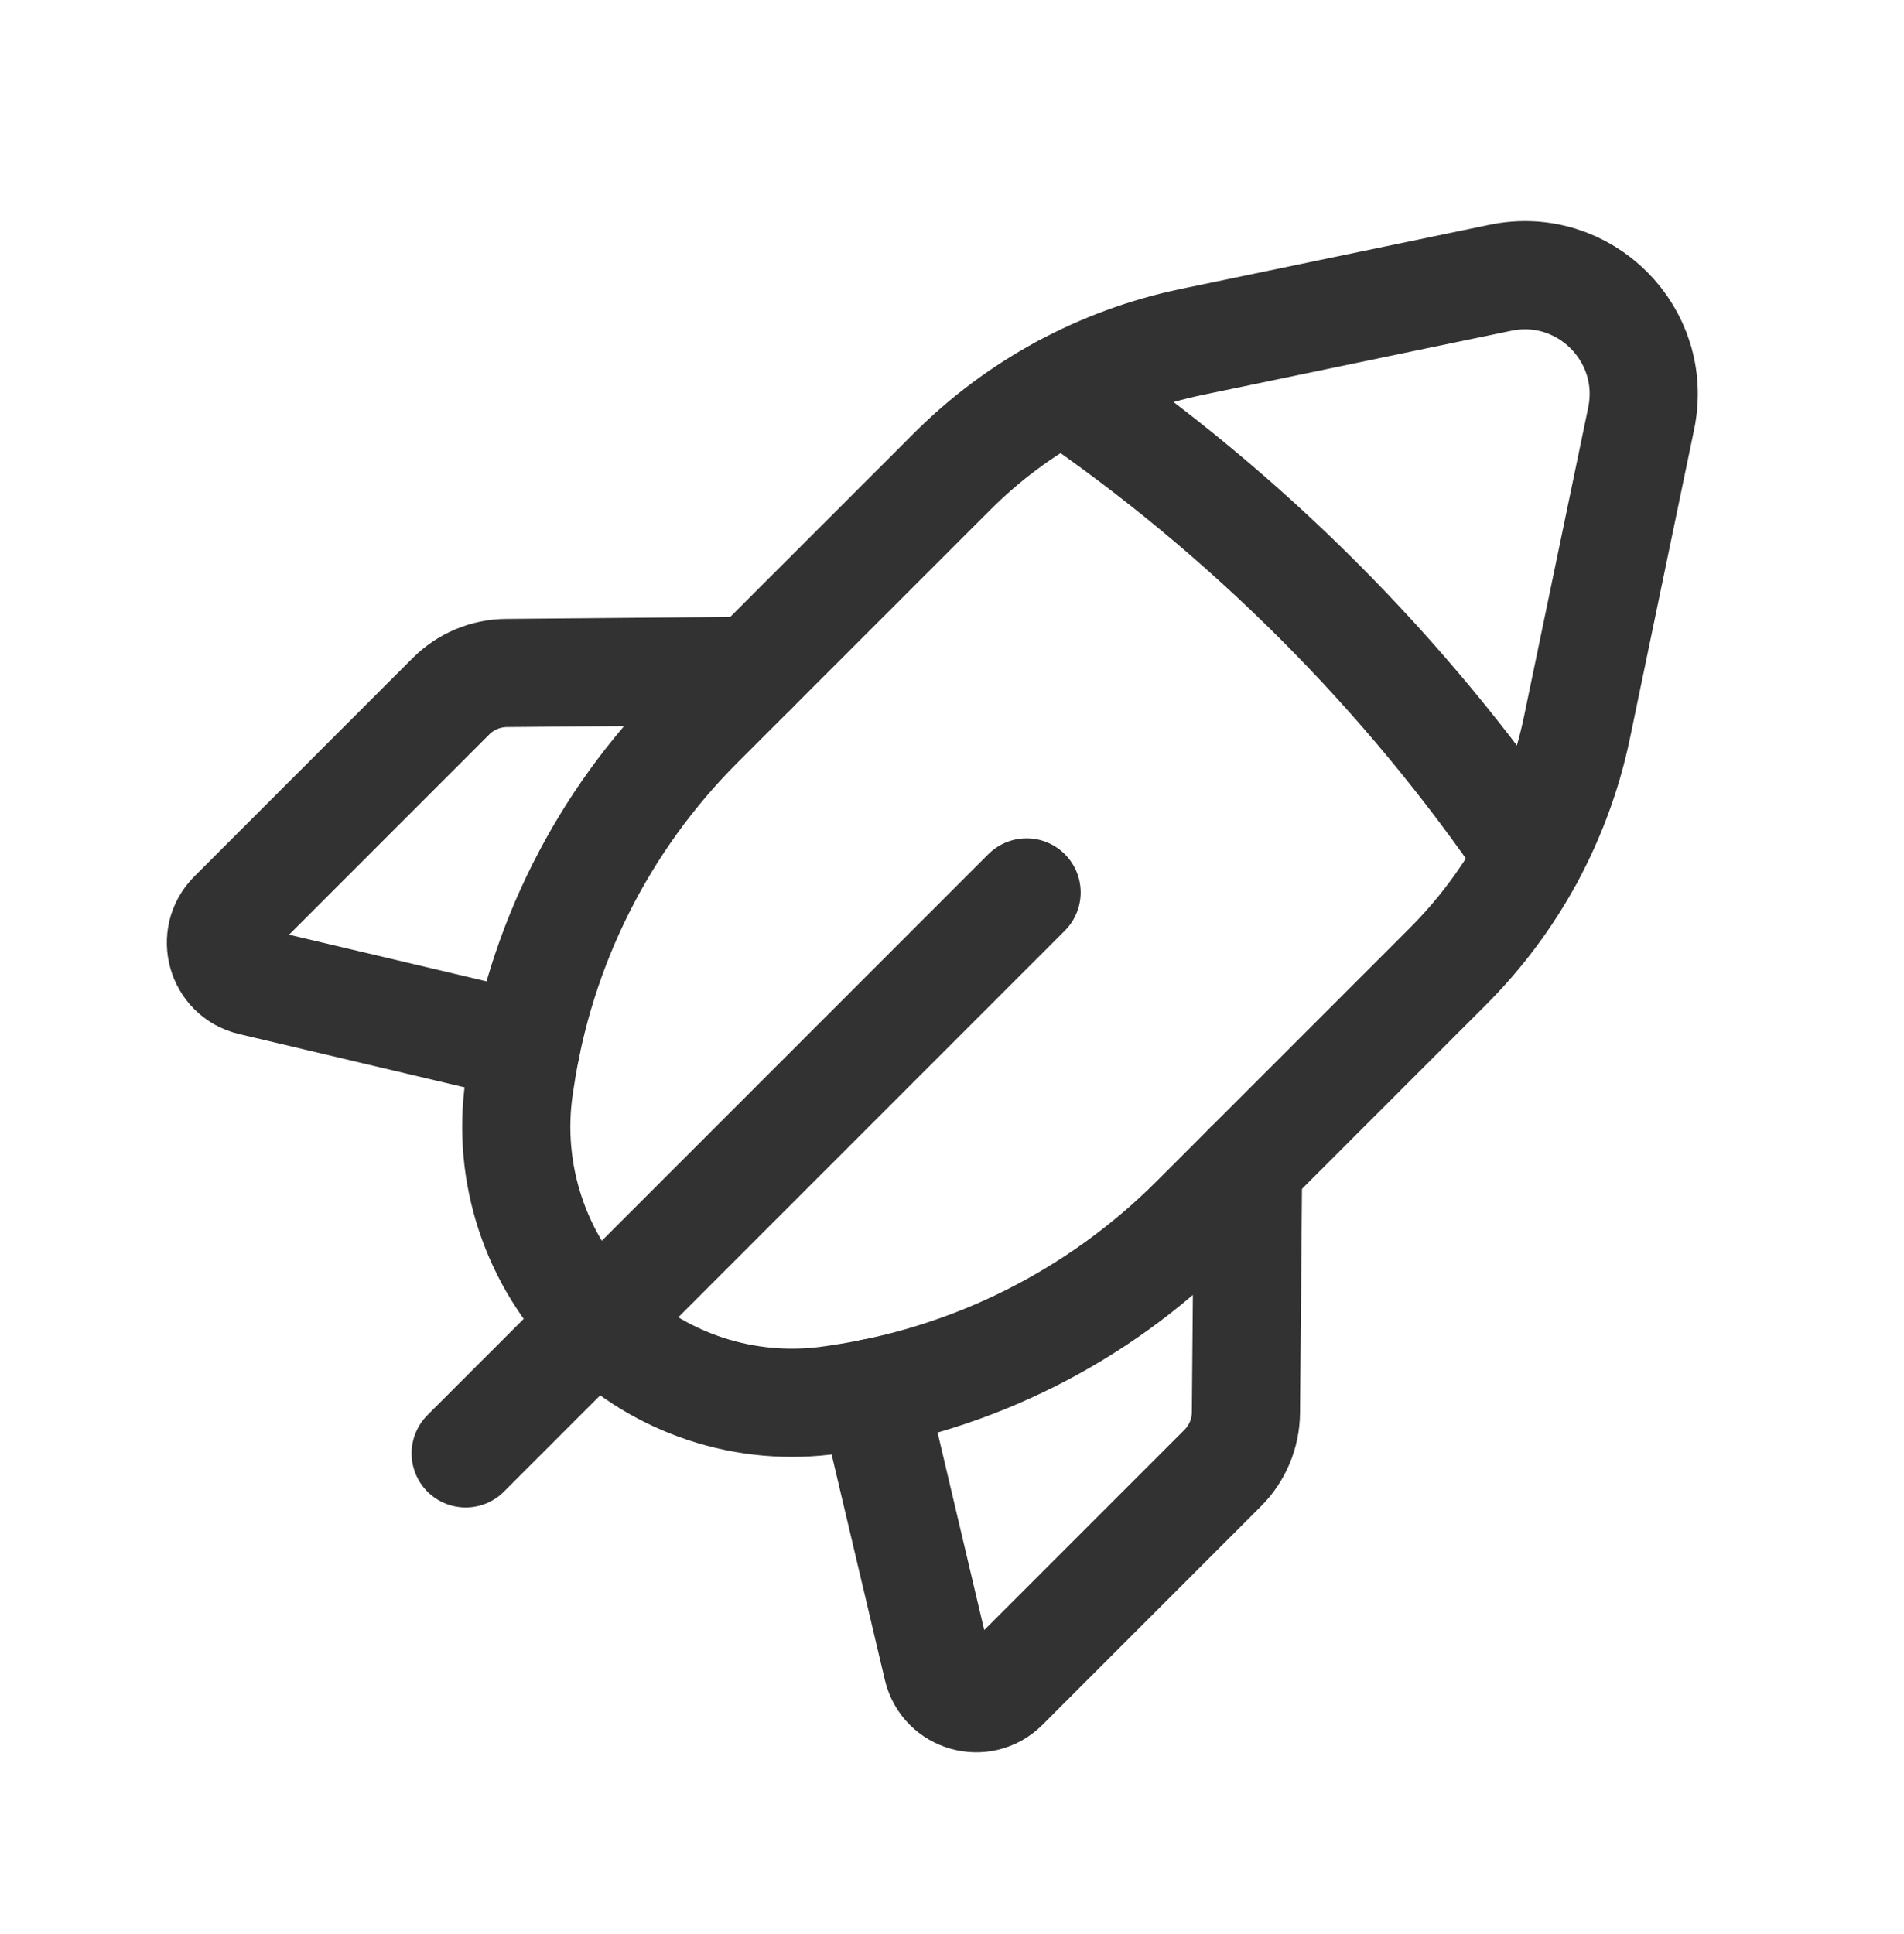 <svg width="64" height="65" viewBox="0 0 64 65" fill="none" xmlns="http://www.w3.org/2000/svg">
<path d="M34.507 29.993L15.653 48.846" stroke="#323232" stroke-width="3.636" stroke-linecap="round" stroke-linejoin="round"/>
<path d="M17.688 35.165L8.453 32.983C7.437 32.743 7.08 31.482 7.816 30.743L15.16 23.399C15.653 22.906 16.323 22.623 17.024 22.618L25.304 22.546" stroke="#323232" stroke-width="3.636" stroke-linecap="round" stroke-linejoin="round"/>
<path fill-rule="evenodd" clip-rule="evenodd" d="M53.01 24.434L55.165 14.066C55.752 11.245 53.255 8.749 50.434 9.335L40.066 11.49C37.013 12.125 34.213 13.637 32.01 15.842L23.503 24.346C20.258 27.591 18.146 31.799 17.48 36.341L17.45 36.535C17.029 39.434 18 42.359 20.069 44.431V44.431C22.138 46.501 25.066 47.471 27.965 47.047L28.16 47.018C32.701 46.354 36.909 44.239 40.154 40.994L48.658 32.49C50.864 30.287 52.376 27.487 53.01 24.434V24.434Z" stroke="#323232" stroke-width="3.636" stroke-linecap="round" stroke-linejoin="round"/>
<path d="M35.733 13.071C41.896 17.274 47.227 22.605 51.429 28.767" stroke="#323232" stroke-width="3.636" stroke-linecap="round" stroke-linejoin="round"/>
<path d="M29.333 46.812L31.514 56.047C31.754 57.063 33.016 57.42 33.754 56.684L41.098 49.34C41.592 48.847 41.874 48.178 41.88 47.476L41.952 39.196" stroke="#323232" stroke-width="3.636" stroke-linecap="round" stroke-linejoin="round"/>
</svg>
